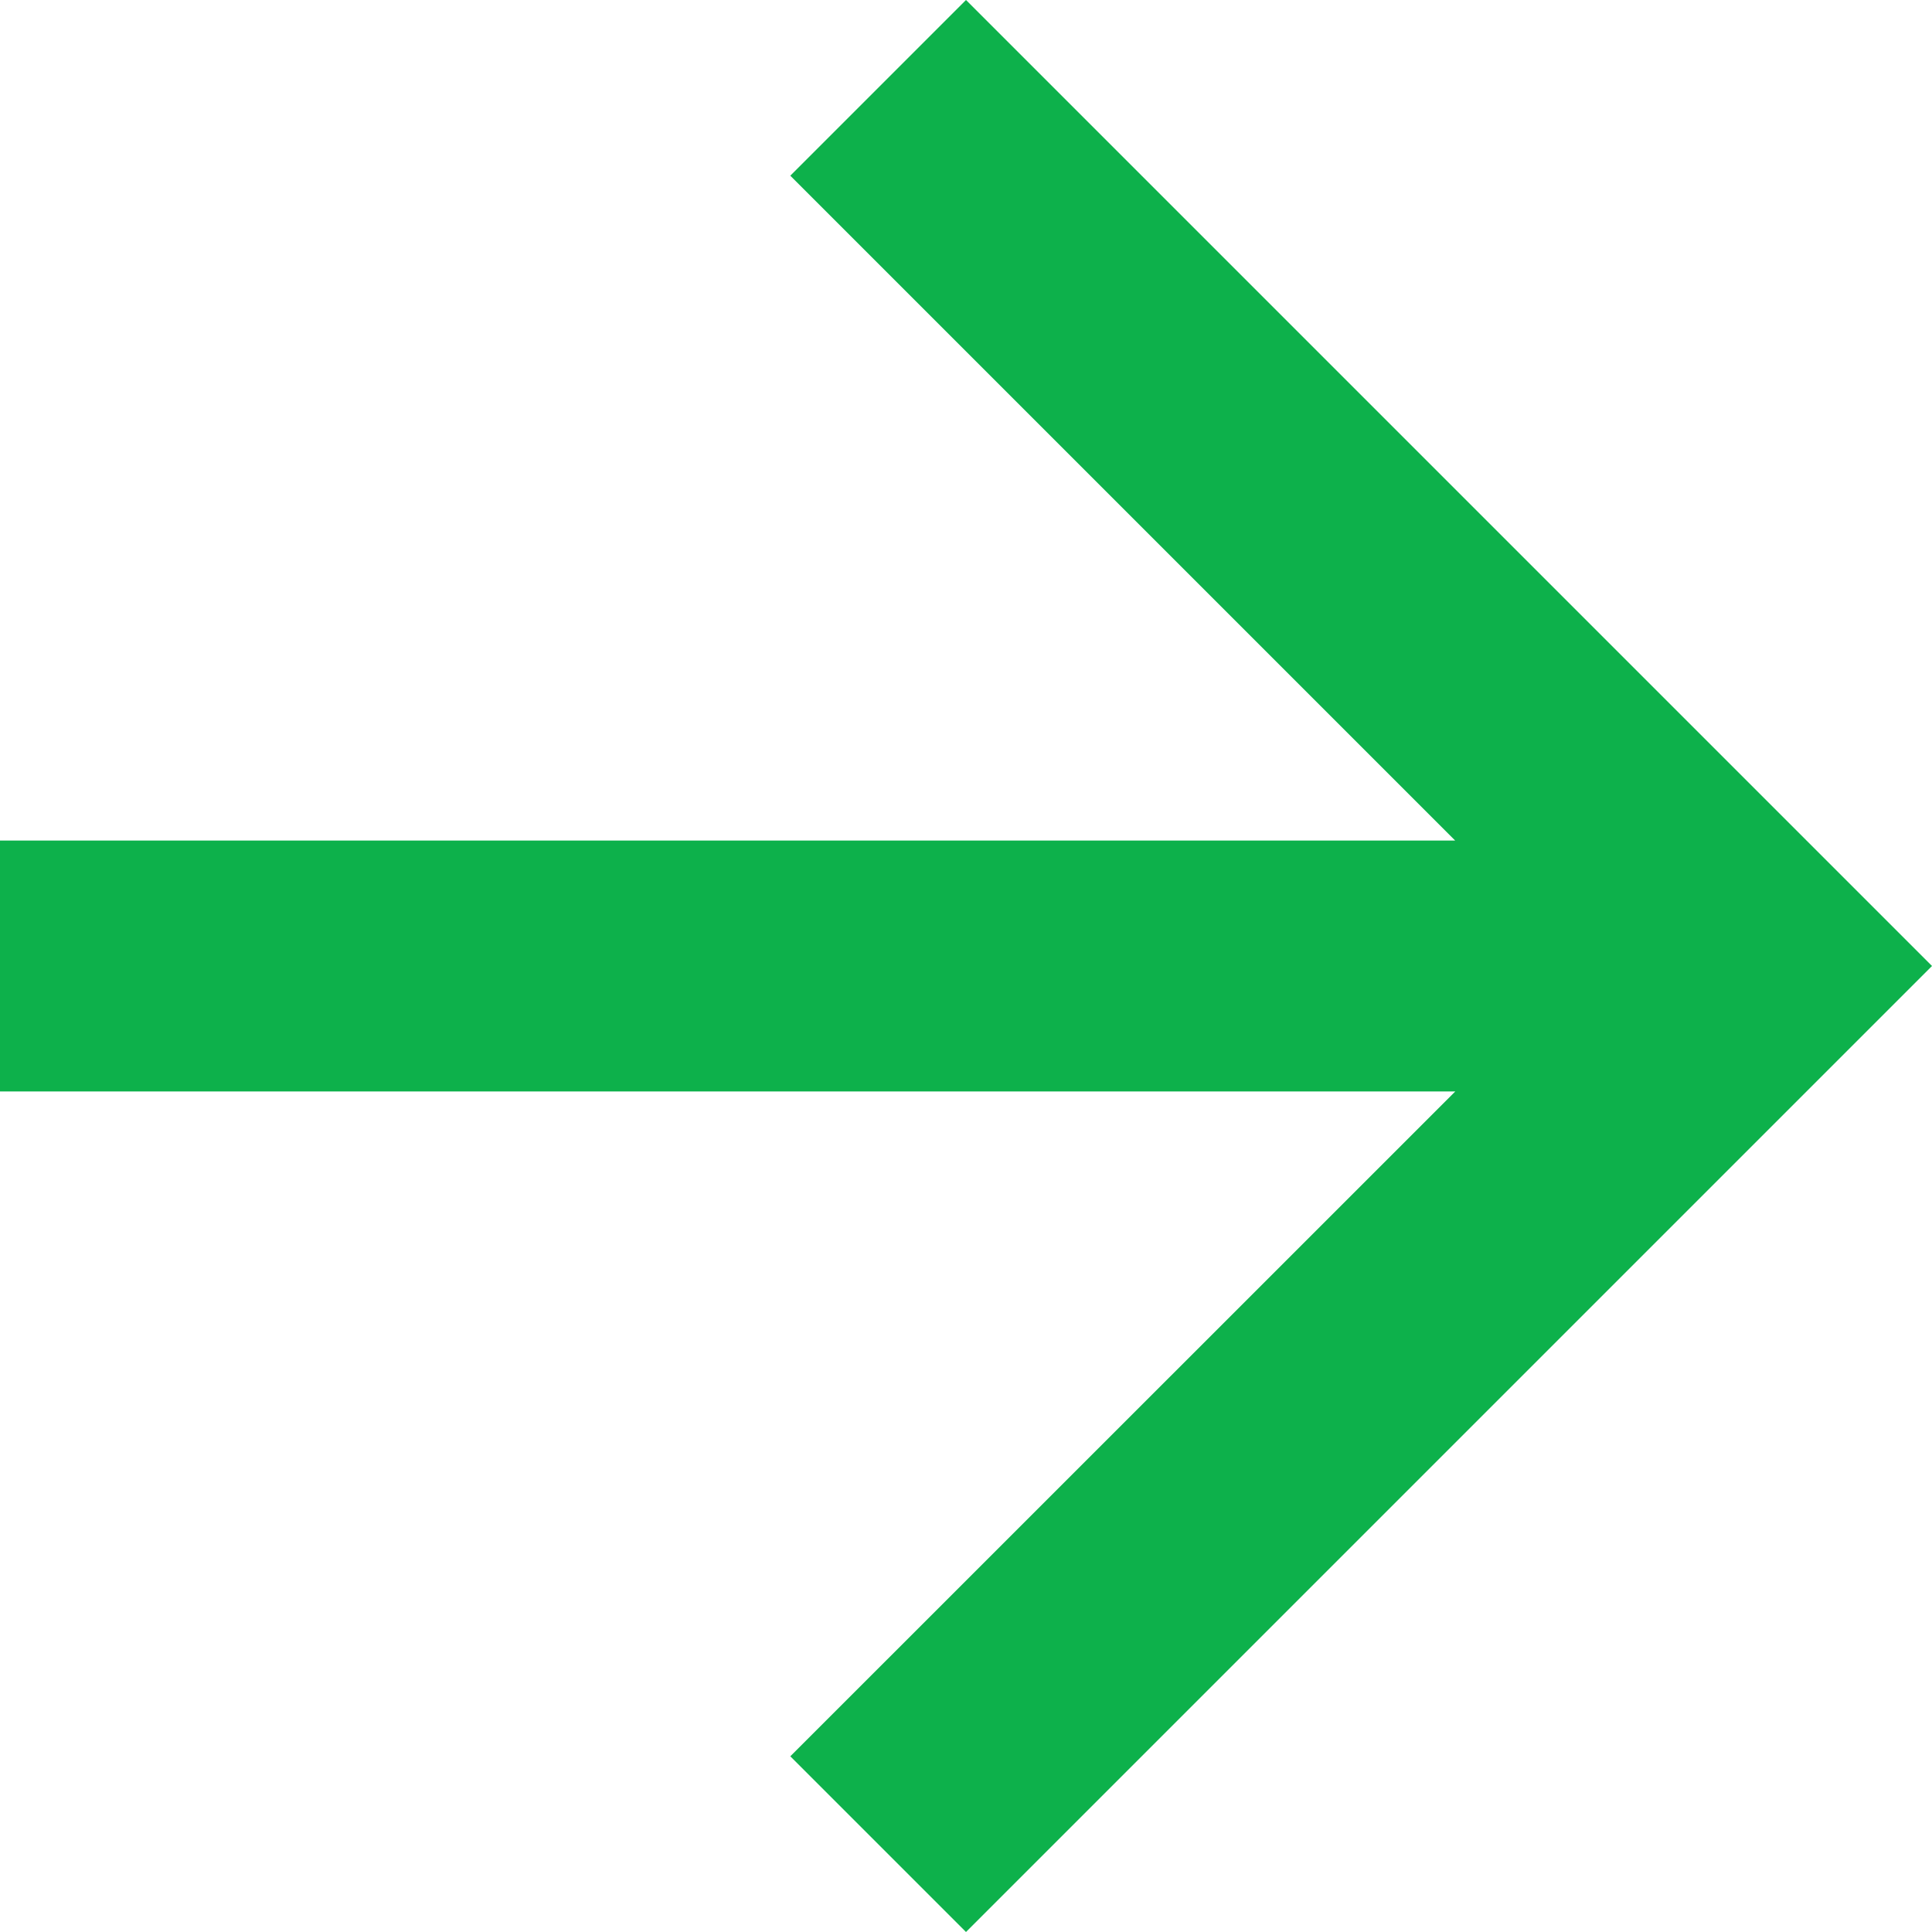 <svg xmlns="http://www.w3.org/2000/svg" width="16" height="16" viewBox="0 0 16 16"><path id="Path_503" data-name="Path 503" d="M8,0,6.545,1.455l5.506,5.506H0V9.039H12.052L6.545,14.545,8,16l8-8Z" fill="#0db14b"></path></svg>